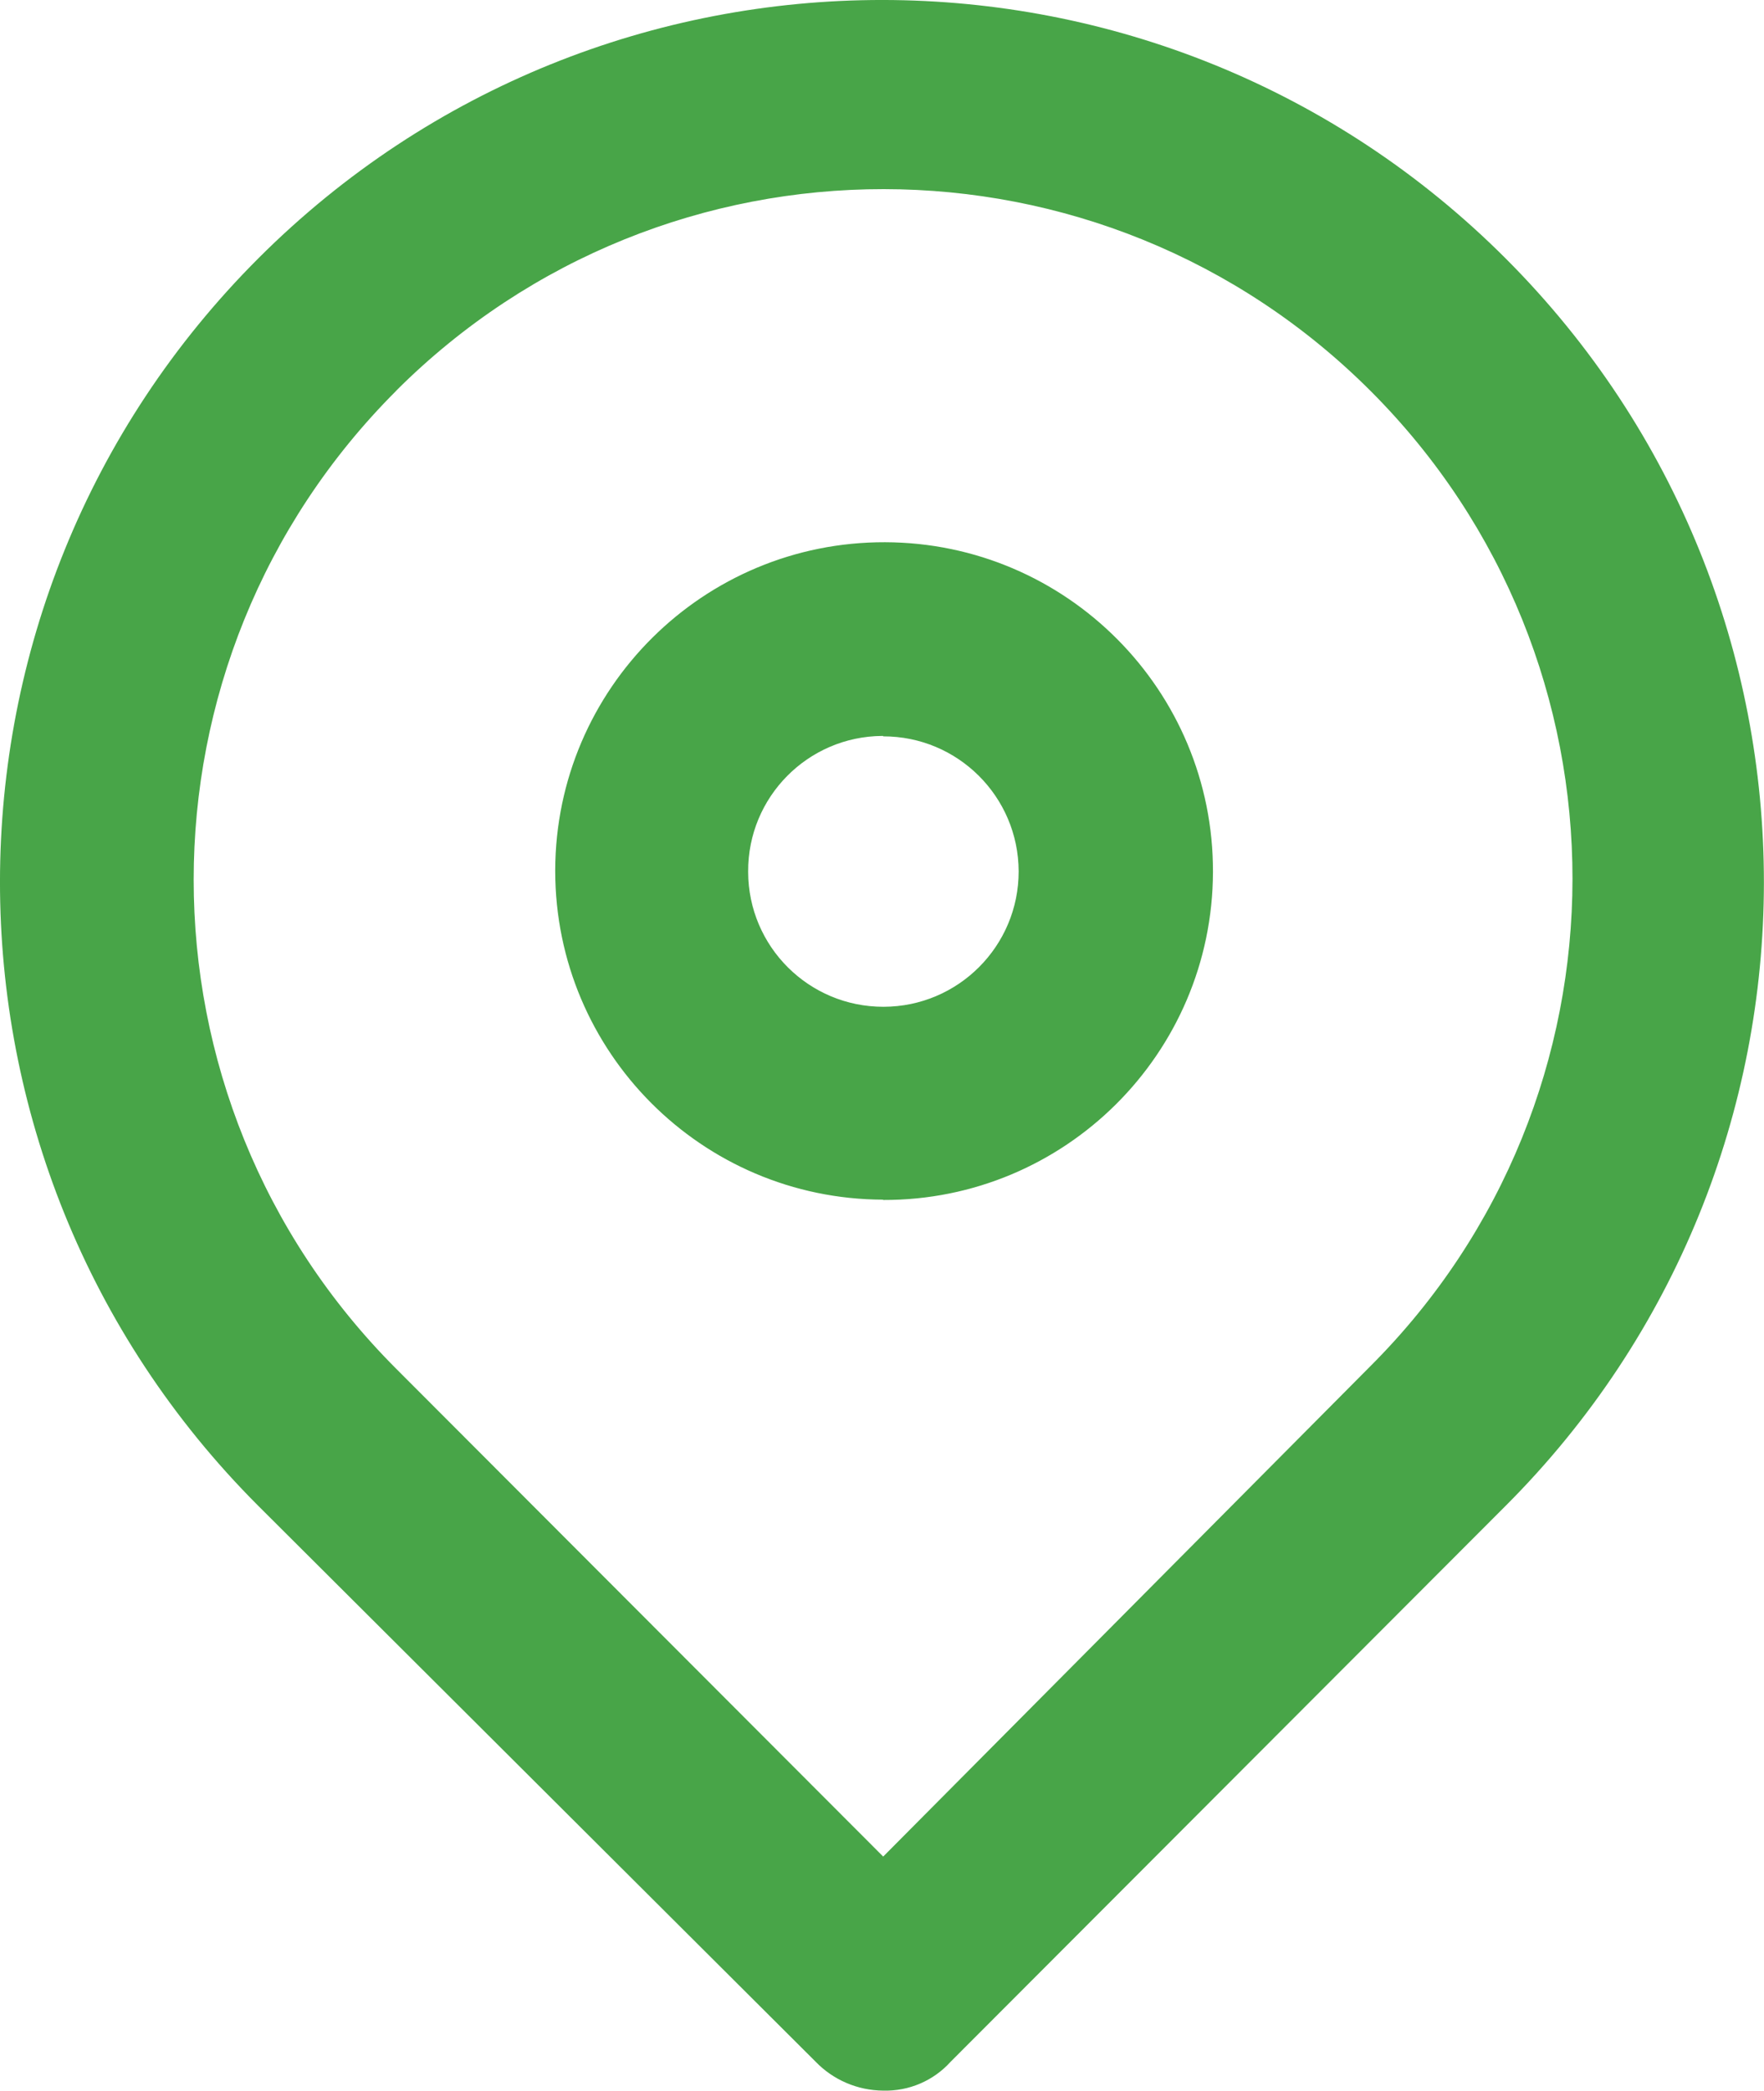 <?xml version="1.0" encoding="utf-8"?>
<!-- Generator: Adobe Illustrator 26.0.1, SVG Export Plug-In . SVG Version: 6.00 Build 0)  -->
<svg version="1.1" id="Layer_1" xmlns="http://www.w3.org/2000/svg" xmlns:xlink="http://www.w3.org/1999/xlink" x="0px" y="0px"
	 viewBox="0 0 16.877 20" style="enable-background:new 0 0 16.877 20;" xml:space="preserve">
<style type="text/css">
	.st0{fill-rule:evenodd;clip-rule:evenodd;fill:#48A548;}
</style>
<path class="st0" d="M3.791,3.737c2.577-2.573,6.753-2.57,9.326,0.007s2.57,6.753-0.007,9.326l0,0
	l-4.66,4.69l-4.659-4.666c-2.584-2.584-2.584-6.773-0-9.356
	C3.791,3.737,3.791,3.737,3.791,3.737z M7.804,19.723c0.169,0.175,0.402,0.274,0.645,0.276
	c0.246,0.007,0.482-0.094,0.646-0.276l5.305-5.313c3.298-3.293,3.302-8.636,0.009-11.934
	S5.774-0.826,2.476,2.467s-3.302,8.636-0.009,11.934c0.003,0.003,0.006,0.006,0.009,0.009
	L7.804,19.723z M8.45,7.044c0.714-0.001,1.294,0.577,1.296,1.292
	C9.746,9.05,9.168,9.63,8.453,9.631S7.159,9.054,7.158,8.34c0-0.001,0-0.001,0-0.002
	C7.154,7.625,7.729,7.044,8.442,7.04C8.445,7.04,8.447,7.04,8.45,7.04V7.044z M8.45,11.479
	c1.737,0.005,3.15-1.4,3.155-3.137c0.005-1.737-1.4-3.15-3.137-3.155
	C6.729,5.182,5.317,6.587,5.312,8.324c0,0.003,0,0.006,0,0.009c0.002,1.733,1.404,3.138,3.137,3.143
	V11.479z"/>
</svg>
